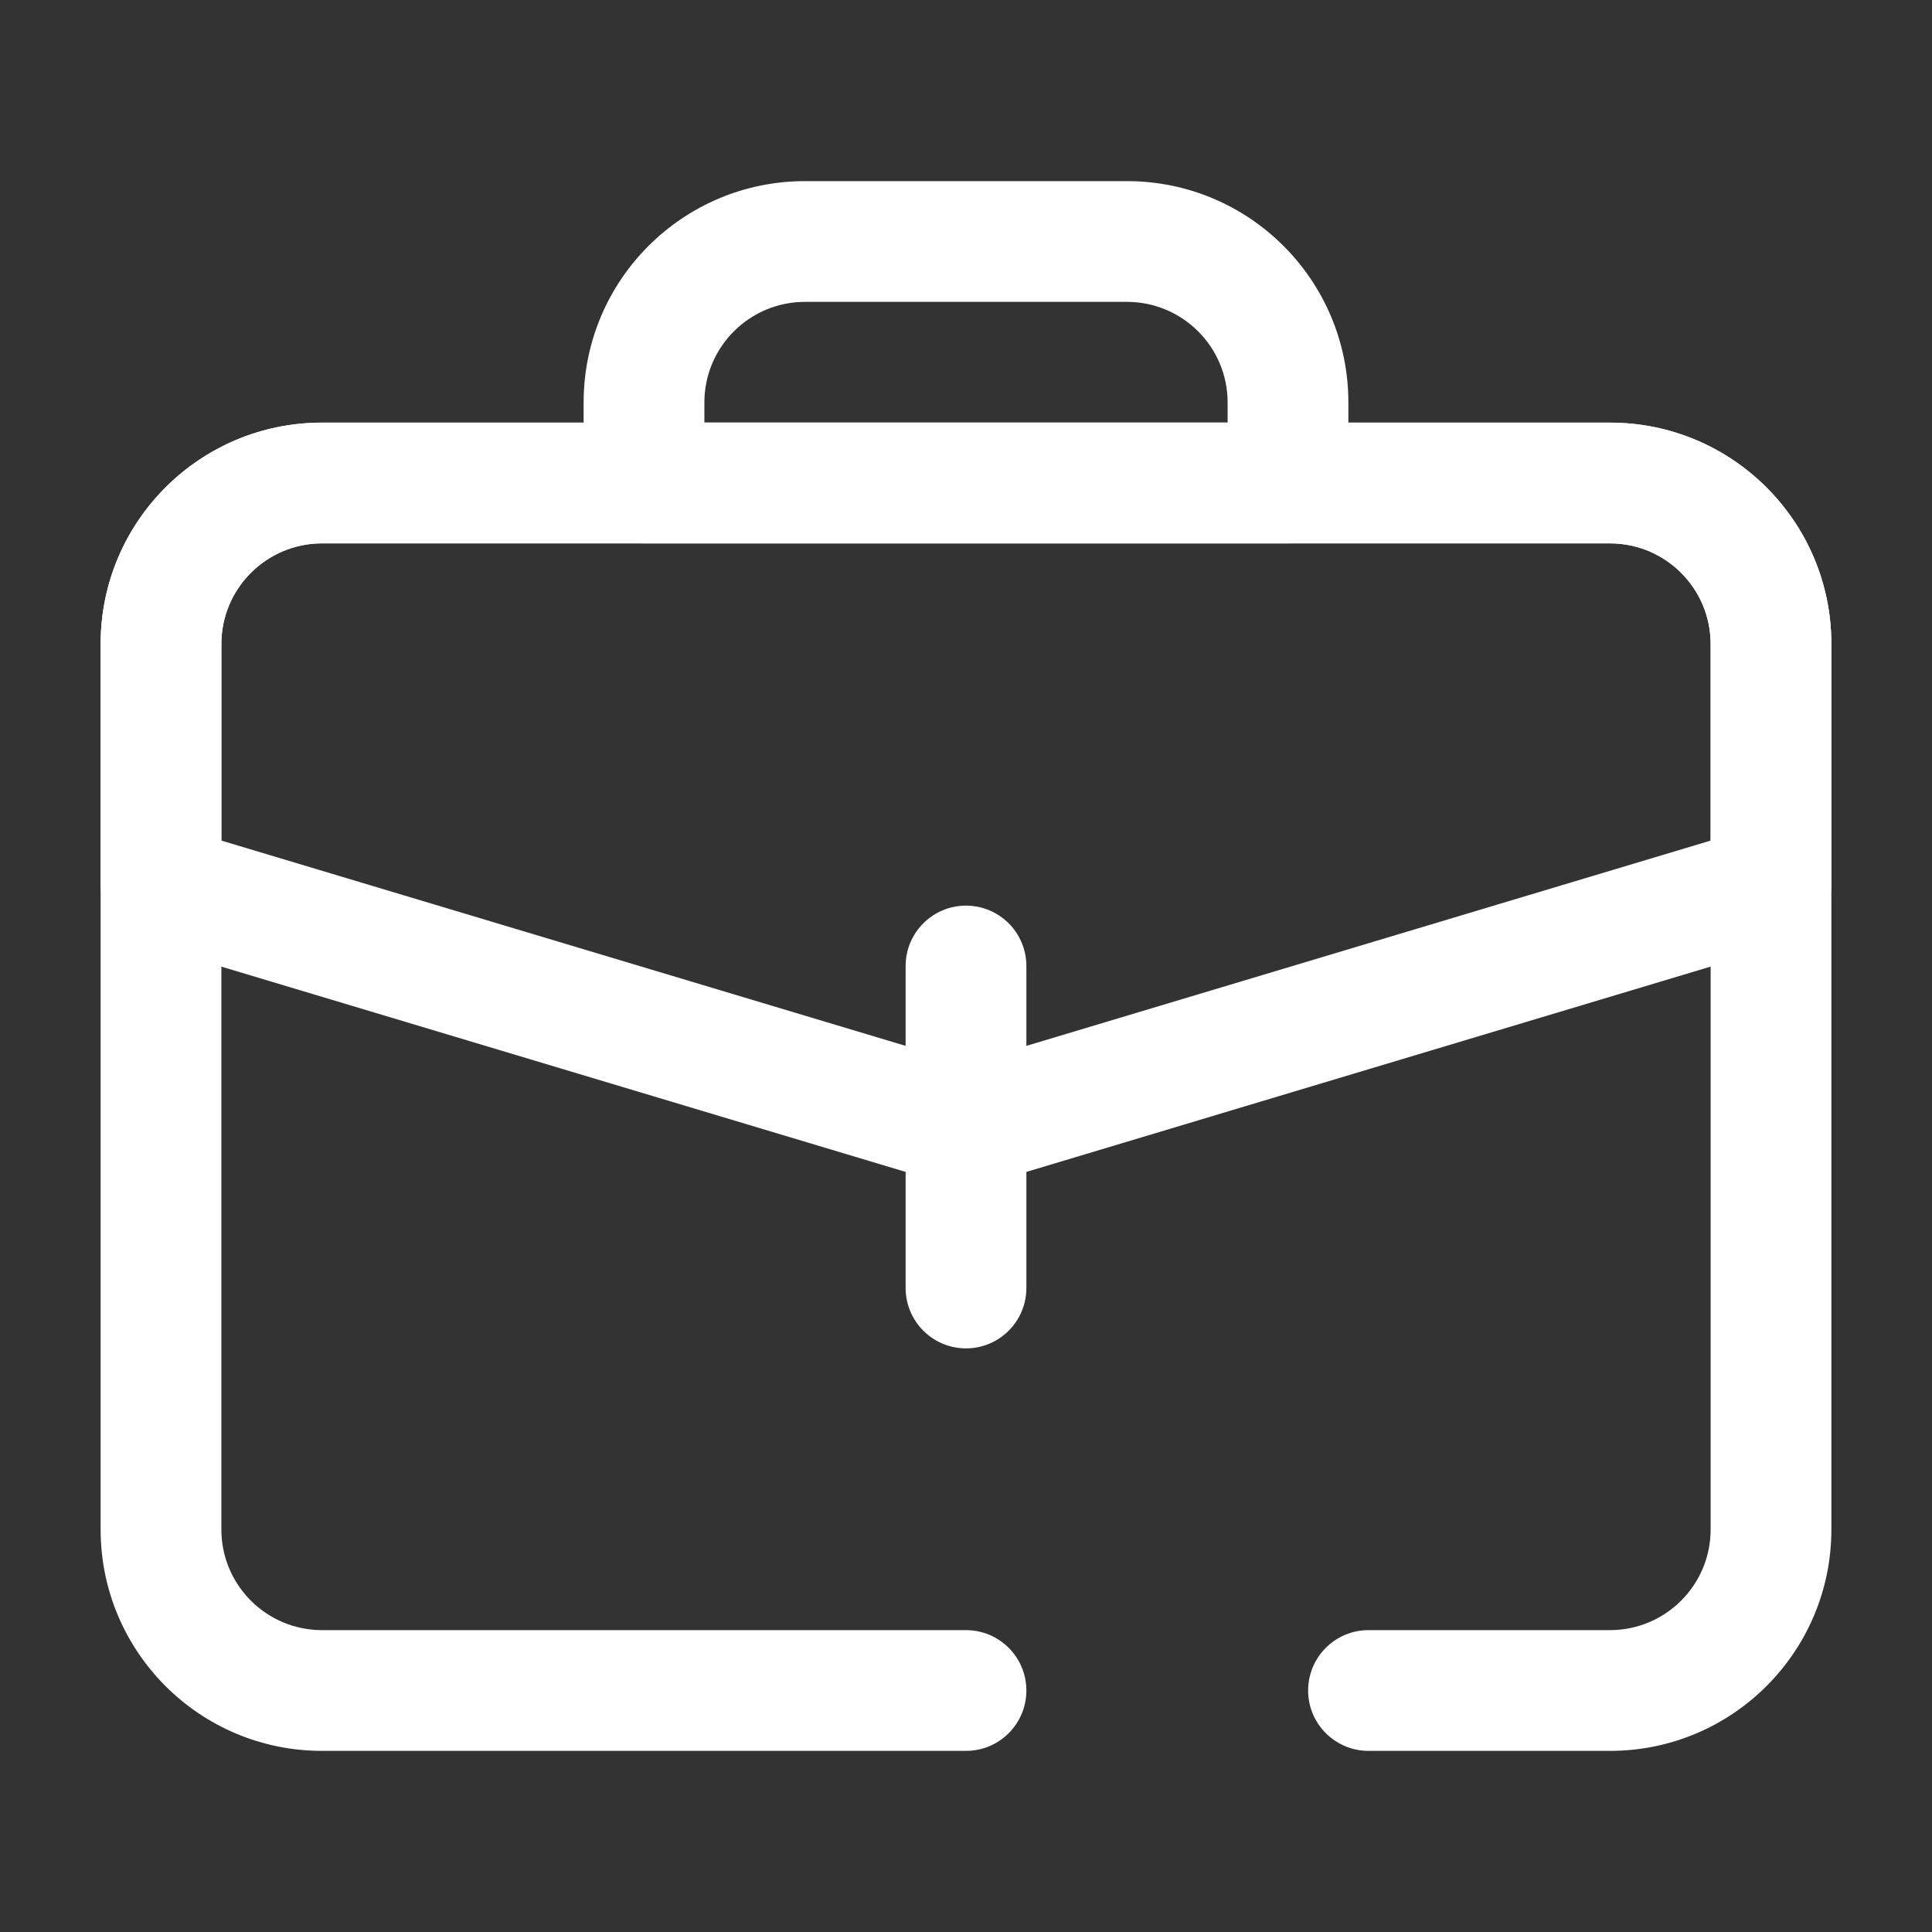 <svg width="24" height="24" viewBox="0 0 24 24" fill="none" xmlns="http://www.w3.org/2000/svg">
<rect x="0" y="0" width="24" height="24" fill="#333333" stroke="none"/>
<path fill-rule="evenodd" clip-rule="evenodd" d="M7.25 5C7.25 3.481 8.481 2.25 10 2.25H14C15.519 2.25 16.75 3.481 16.75 5V6C16.75 6.414 16.414 6.75 16 6.75H8C7.586 6.75 7.25 6.414 7.25 6V5ZM10 3.75C9.31 3.75 8.75 4.31 8.75 5V5.25H15.25V5C15.25 4.31 14.69 3.75 14 3.75H10Z" fill="white"/>
<path fill-rule="evenodd" clip-rule="evenodd" d="M1.25 8C1.25 6.481 2.481 5.25 4 5.25H20C21.519 5.25 22.75 6.481 22.75 8V19C22.75 20.519 21.519 21.75 20 21.75H17C16.586 21.75 16.25 21.414 16.25 21C16.25 20.586 16.586 20.25 17 20.25H20C20.69 20.25 21.25 19.69 21.25 19V8C21.25 7.31 20.69 6.75 20 6.75H4C3.31 6.75 2.75 7.31 2.75 8V19C2.75 19.69 3.31 20.25 4 20.25H12C12.414 20.25 12.75 20.586 12.75 21C12.75 21.414 12.414 21.75 12 21.75H4C2.481 21.75 1.25 20.519 1.25 19V8Z" fill="white"/>
<path fill-rule="evenodd" clip-rule="evenodd" d="M1.25 8C1.25 6.481 2.481 5.25 4 5.25H20C21.519 5.25 22.75 6.481 22.75 8V11C22.75 11.331 22.533 11.623 22.215 11.718L12.216 14.718C12.075 14.761 11.925 14.761 11.784 14.718L1.784 11.718C1.467 11.623 1.25 11.331 1.25 11V8ZM4 6.75C3.31 6.75 2.75 7.31 2.75 8V10.442L12 13.217L21.25 10.442V8C21.25 7.31 20.69 6.75 20 6.75H4Z" fill="white"/>
<path fill-rule="evenodd" clip-rule="evenodd" d="M12 11.25C12.414 11.25 12.75 11.586 12.75 12V16C12.75 16.414 12.414 16.75 12 16.75C11.586 16.75 11.25 16.414 11.25 16V12C11.25 11.586 11.586 11.25 12 11.25Z" fill="white"/>
</svg>
